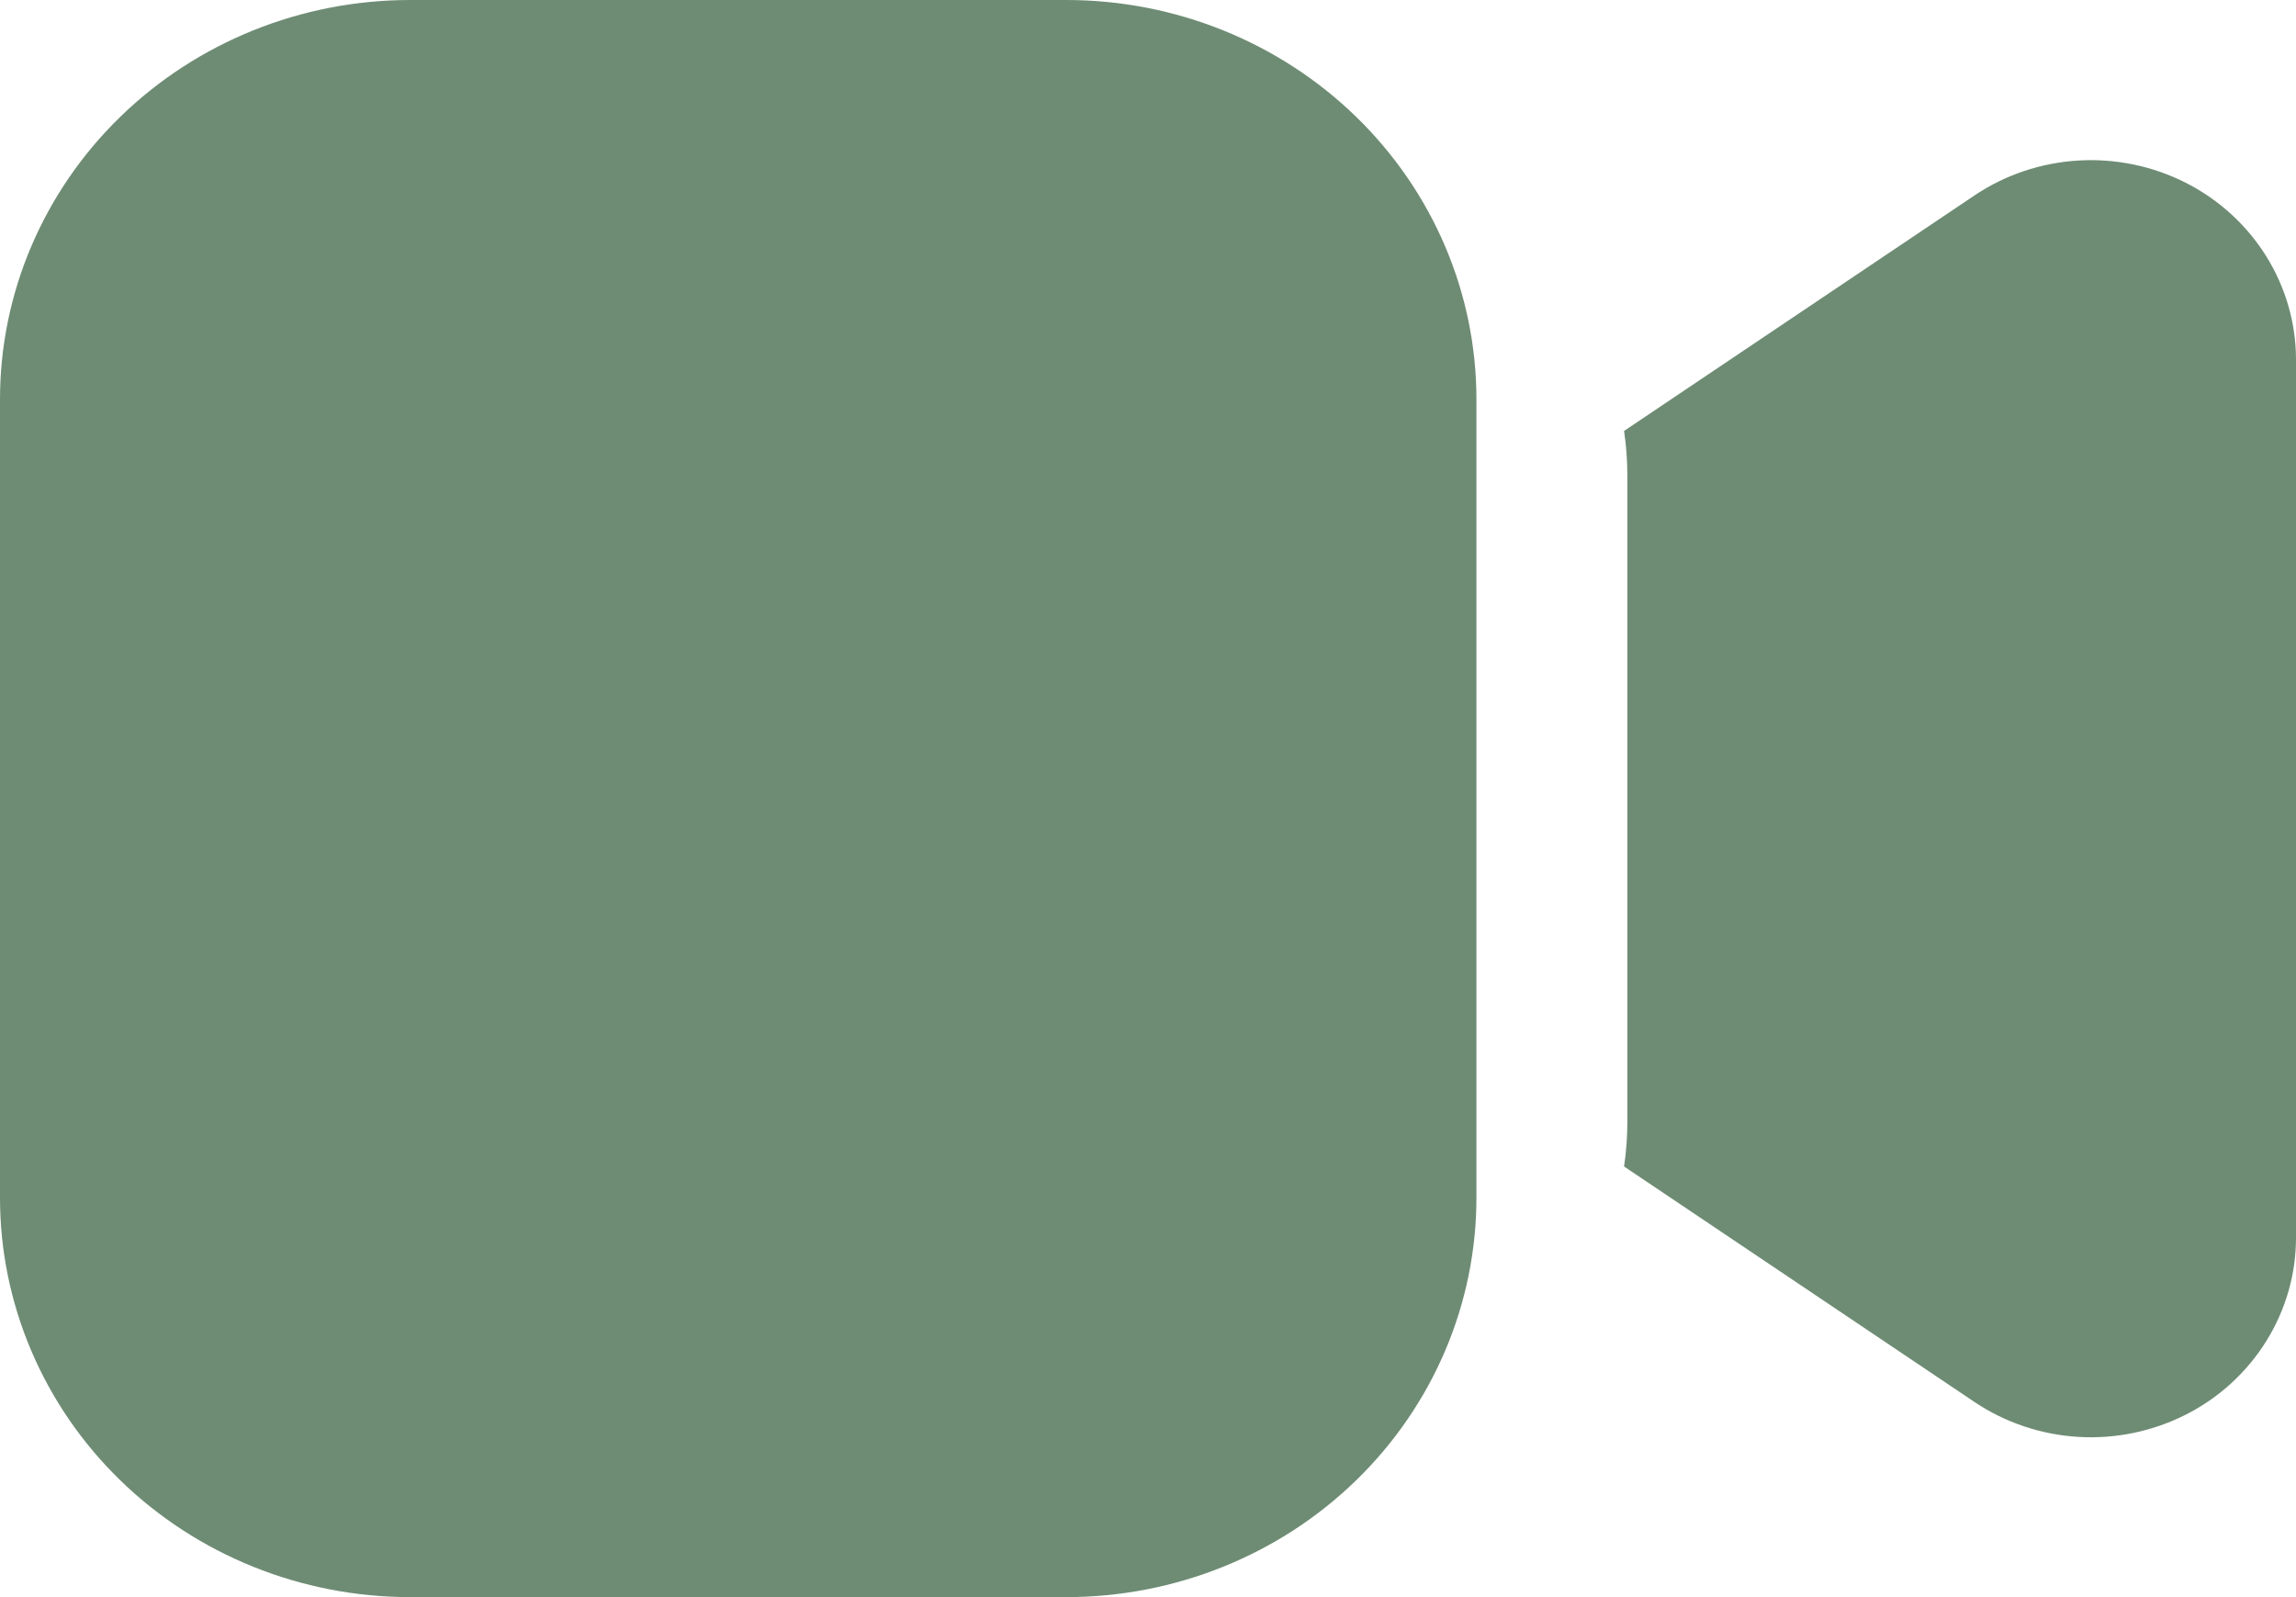 <?xml version="1.0" encoding="UTF-8"?> <svg xmlns="http://www.w3.org/2000/svg" width="23" height="16" viewBox="0 0 23 16" fill="none"><path d="M0 4C0 2.939 0.433 1.922 1.203 1.172C1.974 0.421 3.019 0 4.108 0H10.682C11.771 0 12.816 0.421 13.587 1.172C14.357 1.922 14.79 2.939 14.79 4V12C14.79 13.061 14.357 14.078 13.587 14.828C12.816 15.579 11.771 16 10.682 16H4.108C3.019 16 1.974 15.579 1.203 14.828C0.433 14.078 0 13.061 0 12V4ZM19.779 14.045L16.269 11.686C16.291 11.537 16.302 11.386 16.302 11.234V4.77C16.302 4.616 16.291 4.465 16.269 4.317L19.779 1.958C20.087 1.751 20.448 1.63 20.822 1.608C21.195 1.586 21.568 1.664 21.9 1.833C22.232 2.003 22.509 2.257 22.703 2.569C22.897 2.881 23 3.239 23 3.603V12.4C23 12.765 22.897 13.122 22.703 13.434C22.509 13.746 22.232 14.001 21.9 14.17C21.568 14.339 21.195 14.417 20.822 14.395C20.448 14.373 20.087 14.252 19.779 14.045Z" fill="#6E8C74"></path></svg> 